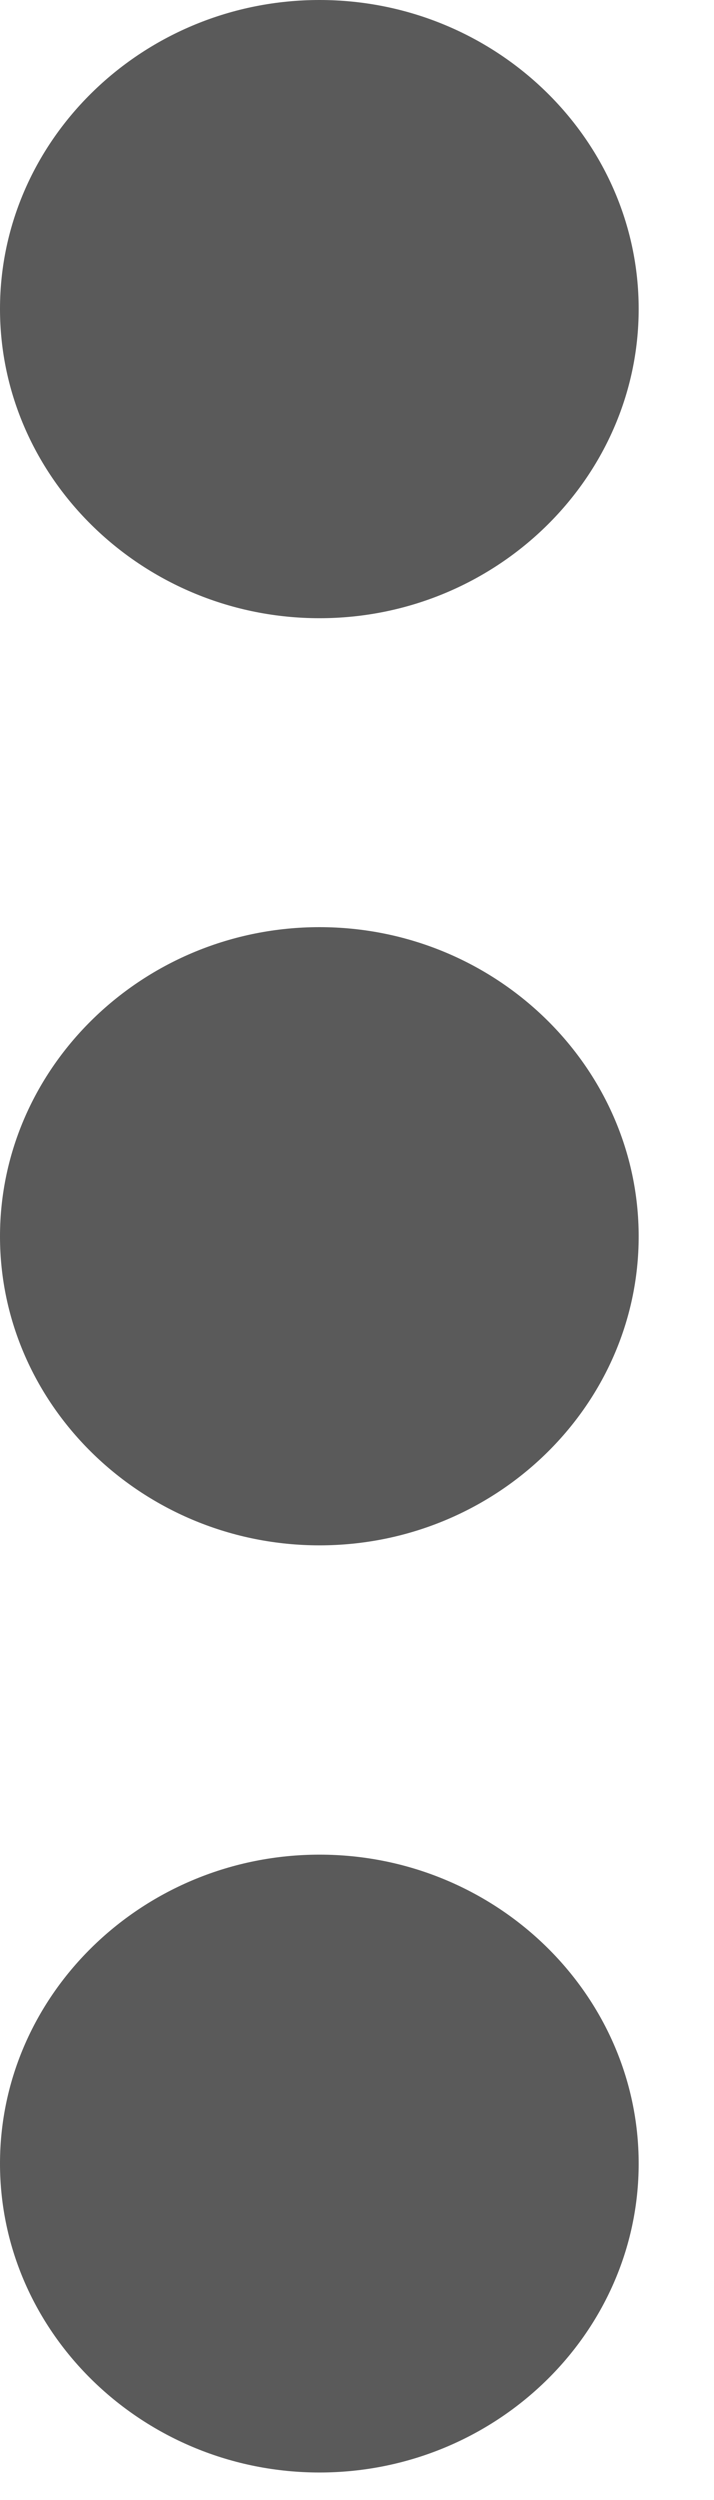 <?xml version="1.0" encoding="utf-8"?>
<svg xmlns="http://www.w3.org/2000/svg" fill="none" height="100%" overflow="visible" preserveAspectRatio="none" style="display: block;" viewBox="0 0 2 7" width="100%">
<path d="M0.895 1.731C1.387 1.731 1.789 1.341 1.789 0.865C1.789 0.389 1.387 0 0.895 0C0.403 0 0 0.389 0 0.865C0 1.341 0.403 1.731 0.895 1.731ZM0.895 2.596C0.403 2.596 0 2.986 0 3.462C0 3.938 0.403 4.327 0.895 4.327C1.387 4.327 1.789 3.938 1.789 3.462C1.789 2.986 1.387 2.596 0.895 2.596ZM0.895 5.193C0.403 5.193 0 5.582 0 6.058C0 6.534 0.403 6.923 0.895 6.923C1.387 6.923 1.789 6.534 1.789 6.058C1.789 5.582 1.387 5.193 0.895 5.193Z" fill="#5A5A5A" id="Vector"/>
</svg>